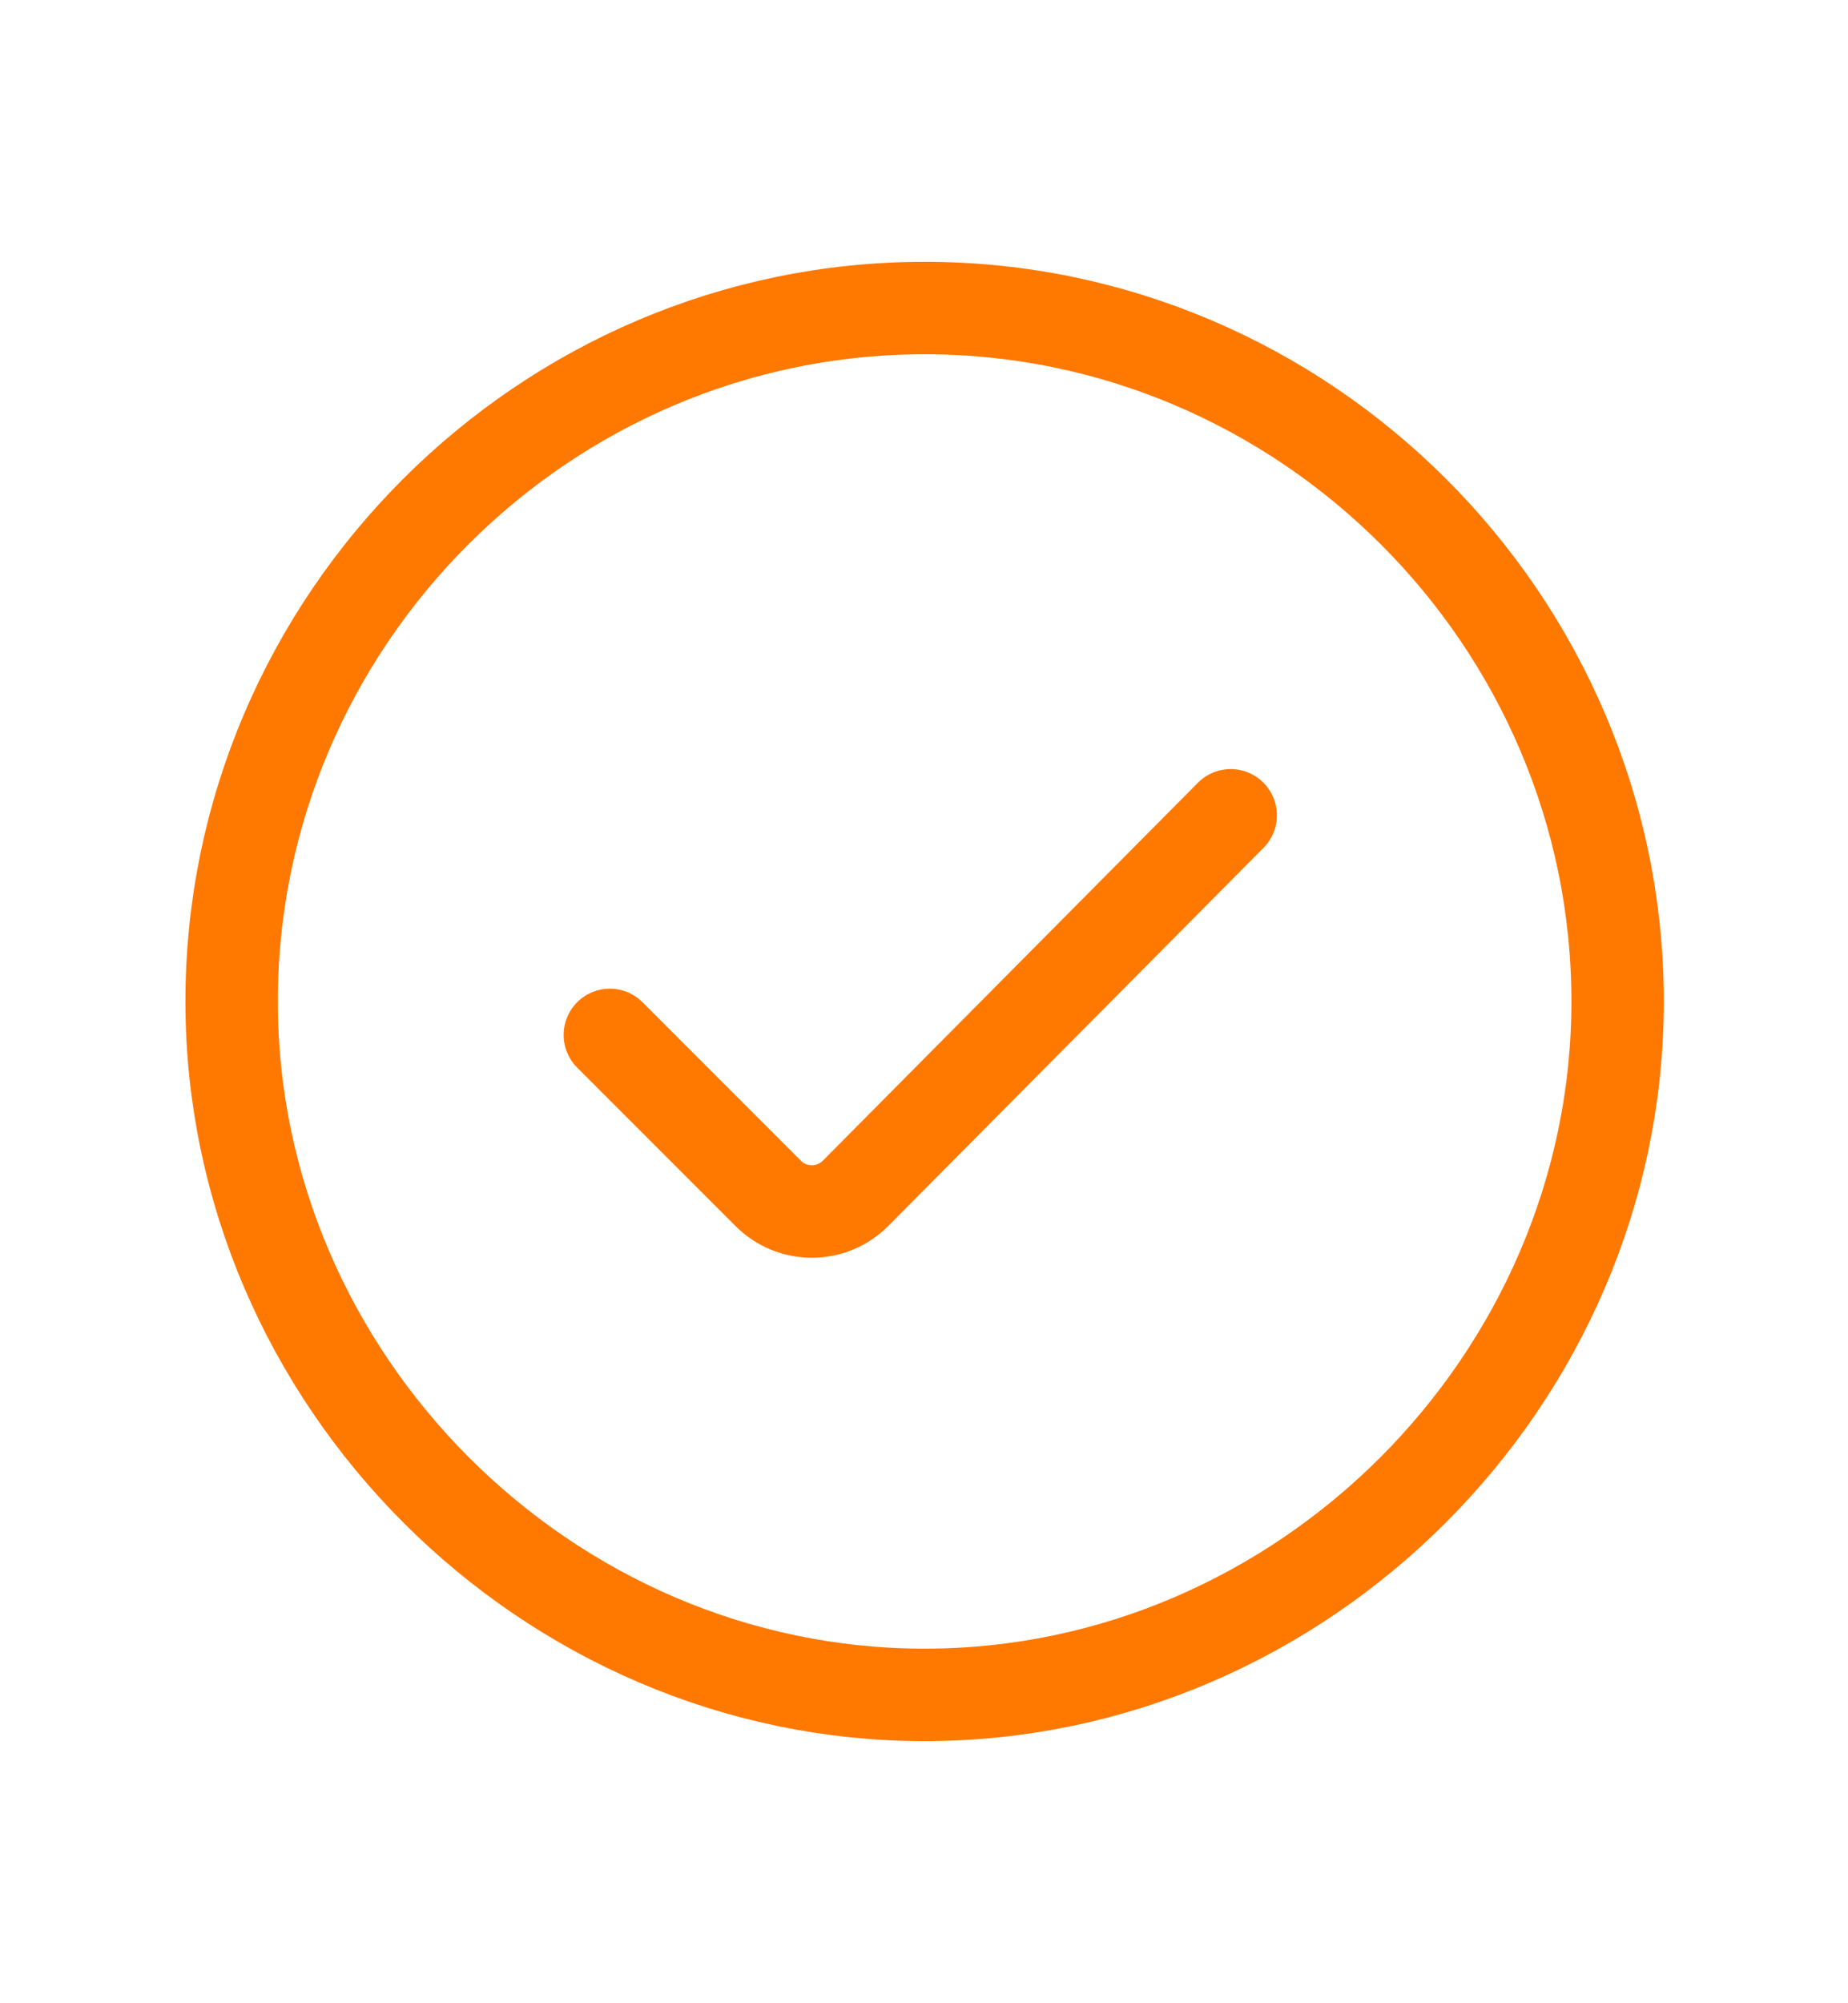 <svg width="24" height="26" viewBox="0 0 24 26" fill="none" xmlns="http://www.w3.org/2000/svg">
<path d="M7.92 13.432L9.978 15.49C10.291 15.803 10.799 15.802 11.111 15.488L15.983 10.582M21.008 12.998C21.008 8.058 16.951 3.998 12.008 3.998C7.064 3.998 3.008 8.058 3.008 12.998C3.008 17.909 7.094 21.998 12.008 21.998C16.921 21.998 21.008 17.909 21.008 12.998Z" stroke="#FF7800" stroke-width="1.2" stroke-linecap="round" stroke-linejoin="round"/>
</svg>
